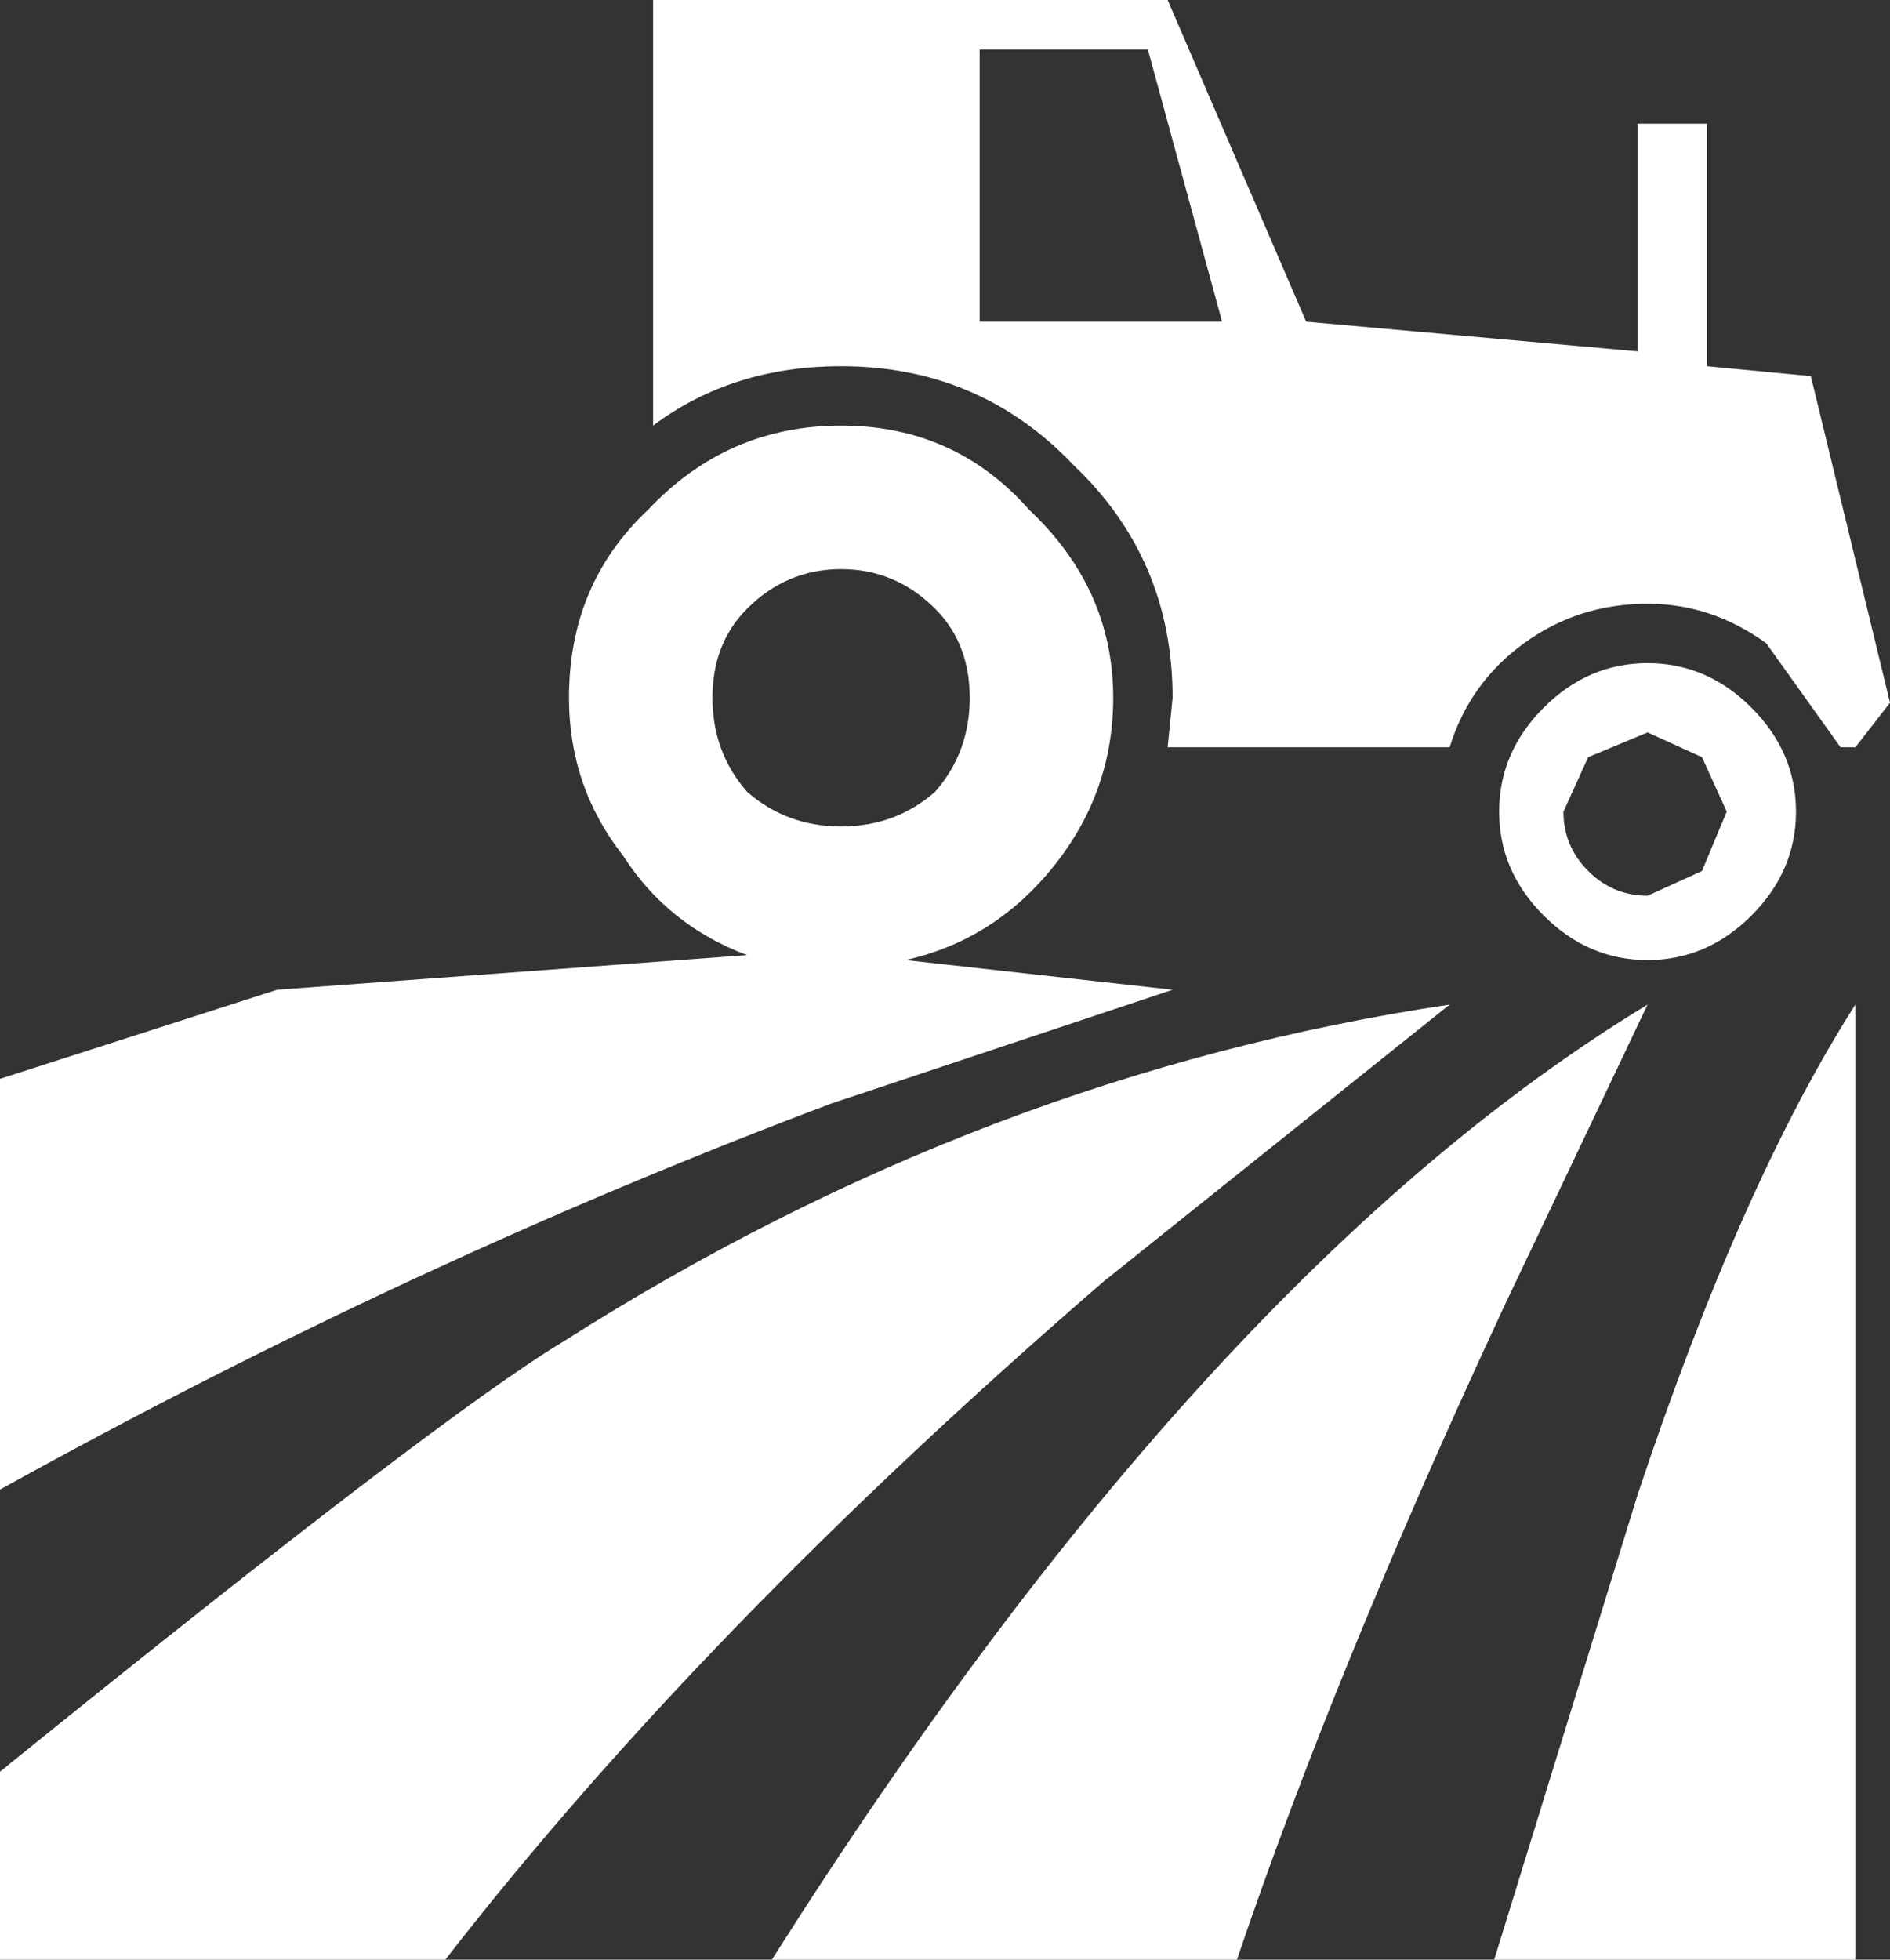 <?xml version="1.0" encoding="UTF-8" standalone="no"?>
<svg xmlns:xlink="http://www.w3.org/1999/xlink" height="19.8px" width="19.1px" xmlns="http://www.w3.org/2000/svg">
  <rect width="100%" height="100%" fill="#333333" stroke="none"/>
  <g transform="matrix(1, 0, 0, 1, 9.55, 9.9)">
    <path d="M-0.1 -3.75 Q-0.5 -4.15 -1.05 -4.15 -1.6 -4.15 -2.0 -3.75 -2.35 -3.4 -2.35 -2.85 -2.35 -2.3 -2.0 -1.9 -1.6 -1.55 -1.05 -1.55 -0.5 -1.55 -0.1 -1.9 0.25 -2.3 0.25 -2.85 0.25 -3.4 -0.1 -3.75 M9.2 9.9 L5.55 9.9 7.0 5.2 Q8.05 2.05 9.2 0.25 L9.2 9.9 M5.65 3.3 Q3.95 6.95 2.95 9.9 L-1.75 9.9 Q2.65 2.95 7.1 0.25 L5.65 3.3 M5.1 0.25 L1.6 3.05 Q-2.45 6.55 -5.05 9.9 L-9.55 9.9 -9.55 8.0 Q-5.1 4.4 -3.85 3.65 0.4 0.95 5.1 0.25 M7.1 -2.5 L6.5 -2.25 6.25 -1.7 Q6.25 -1.35 6.5 -1.1 6.75 -0.85 7.1 -0.85 L7.65 -1.1 7.9 -1.7 7.65 -2.25 7.1 -2.5 M6.05 -0.65 Q5.6 -1.1 5.6 -1.7 5.6 -2.3 6.05 -2.75 6.5 -3.2 7.1 -3.2 7.7 -3.2 8.15 -2.75 8.6 -2.3 8.6 -1.7 8.6 -1.1 8.15 -0.65 7.7 -0.2 7.1 -0.2 6.5 -0.2 6.05 -0.65 M0.85 -4.75 Q1.7 -3.95 1.7 -2.85 1.7 -1.9 1.1 -1.15 0.5 -0.4 -0.4 -0.2 L2.3 0.1 -1.15 1.25 Q-5.4 2.85 -9.55 5.15 L-9.55 1.0 -6.75 0.1 -2.0 -0.25 Q-2.8 -0.55 -3.25 -1.25 -3.8 -1.95 -3.8 -2.85 -3.8 -4.0 -3.0 -4.75 -2.2 -5.6 -1.05 -5.6 0.1 -5.6 0.85 -4.75 M2.05 -9.4 L0.35 -9.4 0.35 -6.65 2.8 -6.65 2.05 -9.4 M7.0 -8.65 L7.7 -8.65 7.7 -6.2 8.75 -6.1 9.55 -2.8 9.2 -2.35 9.05 -2.35 8.3 -3.4 Q7.75 -3.8 7.1 -3.8 6.4 -3.8 5.85 -3.4 5.3 -3.0 5.1 -2.35 L2.25 -2.35 2.3 -2.85 Q2.3 -4.25 1.3 -5.2 0.35 -6.2 -1.05 -6.2 -2.15 -6.2 -2.95 -5.6 L-2.95 -9.9 2.25 -9.9 3.65 -6.65 7.0 -6.35 7.0 -8.65" fill="#ffffff" fill-rule="evenodd" stroke="none"/>
  </g>
</svg>
